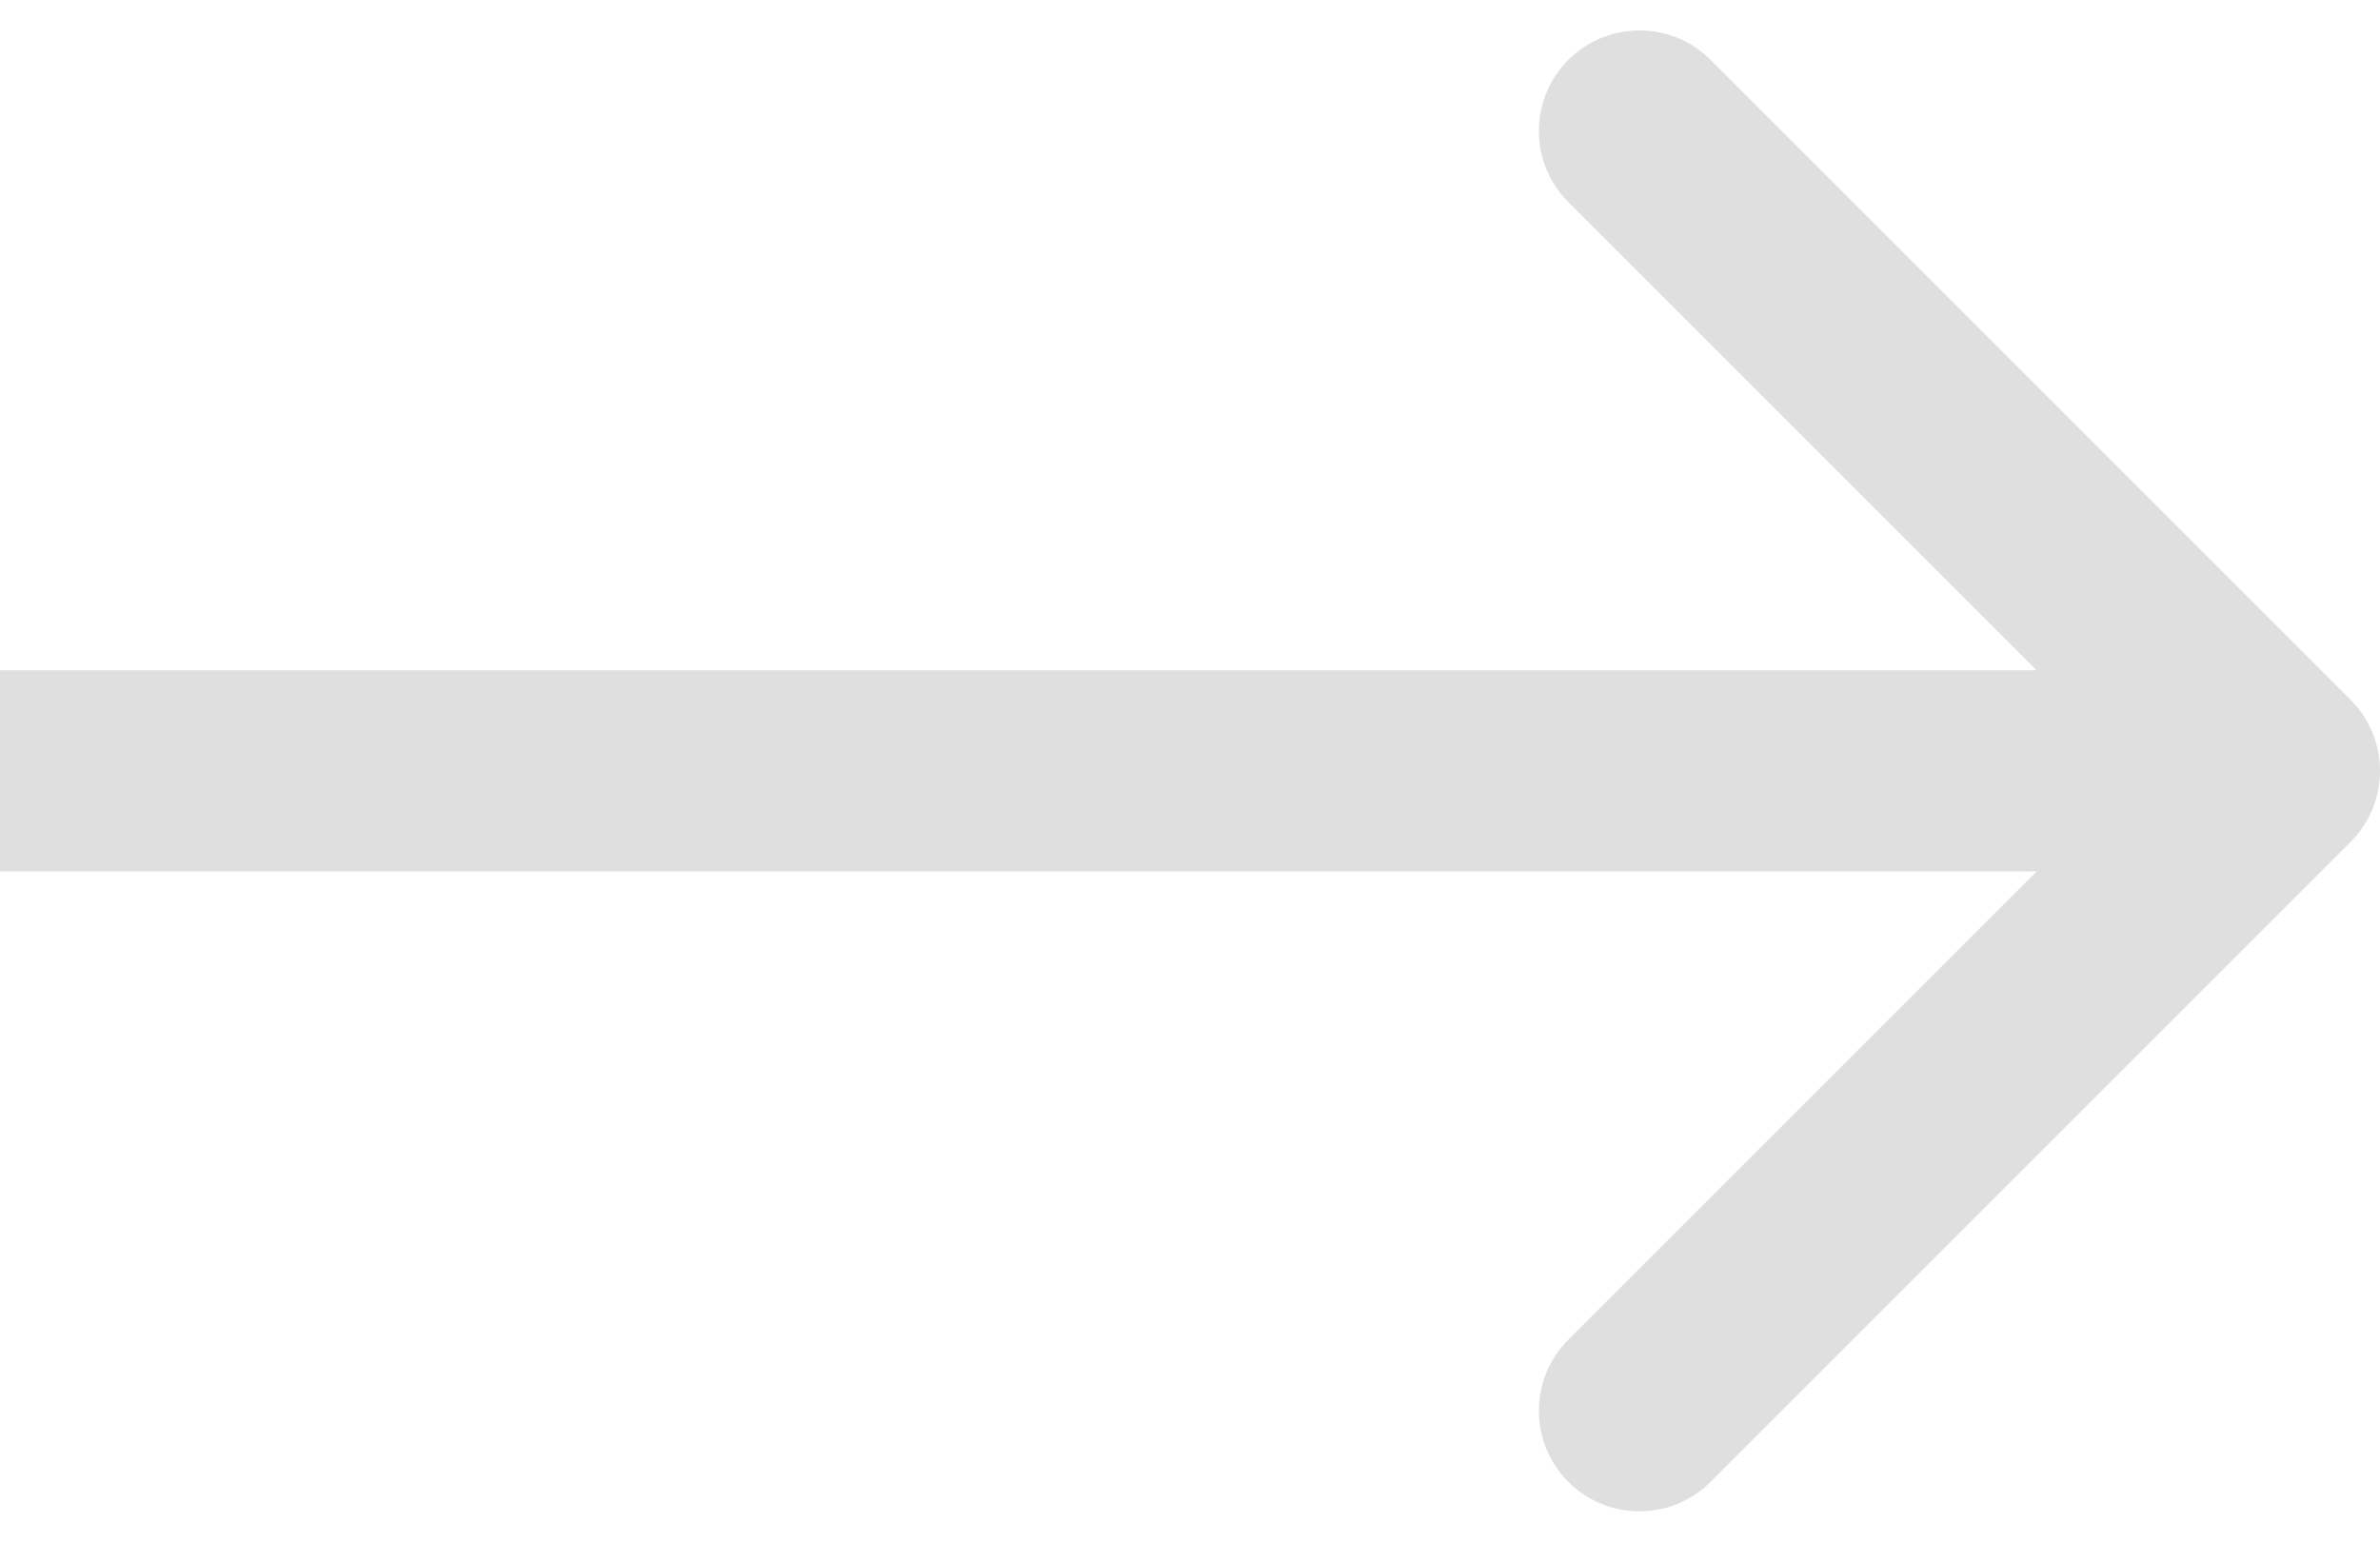 <?xml version="1.0" encoding="UTF-8"?> <svg xmlns="http://www.w3.org/2000/svg" width="71" height="46" viewBox="0 0 71 46" fill="none"><path d="M70.121 25.121C71.293 23.95 71.293 22.05 70.121 20.879L51.029 1.787C49.858 0.615 47.958 0.615 46.787 1.787C45.615 2.958 45.615 4.858 46.787 6.029L63.757 23L46.787 39.971C45.615 41.142 45.615 43.042 46.787 44.213C47.958 45.385 49.858 45.385 51.029 44.213L70.121 25.121ZM0 26H68V20H0V26Z" fill="#DFDFDF"></path></svg> 